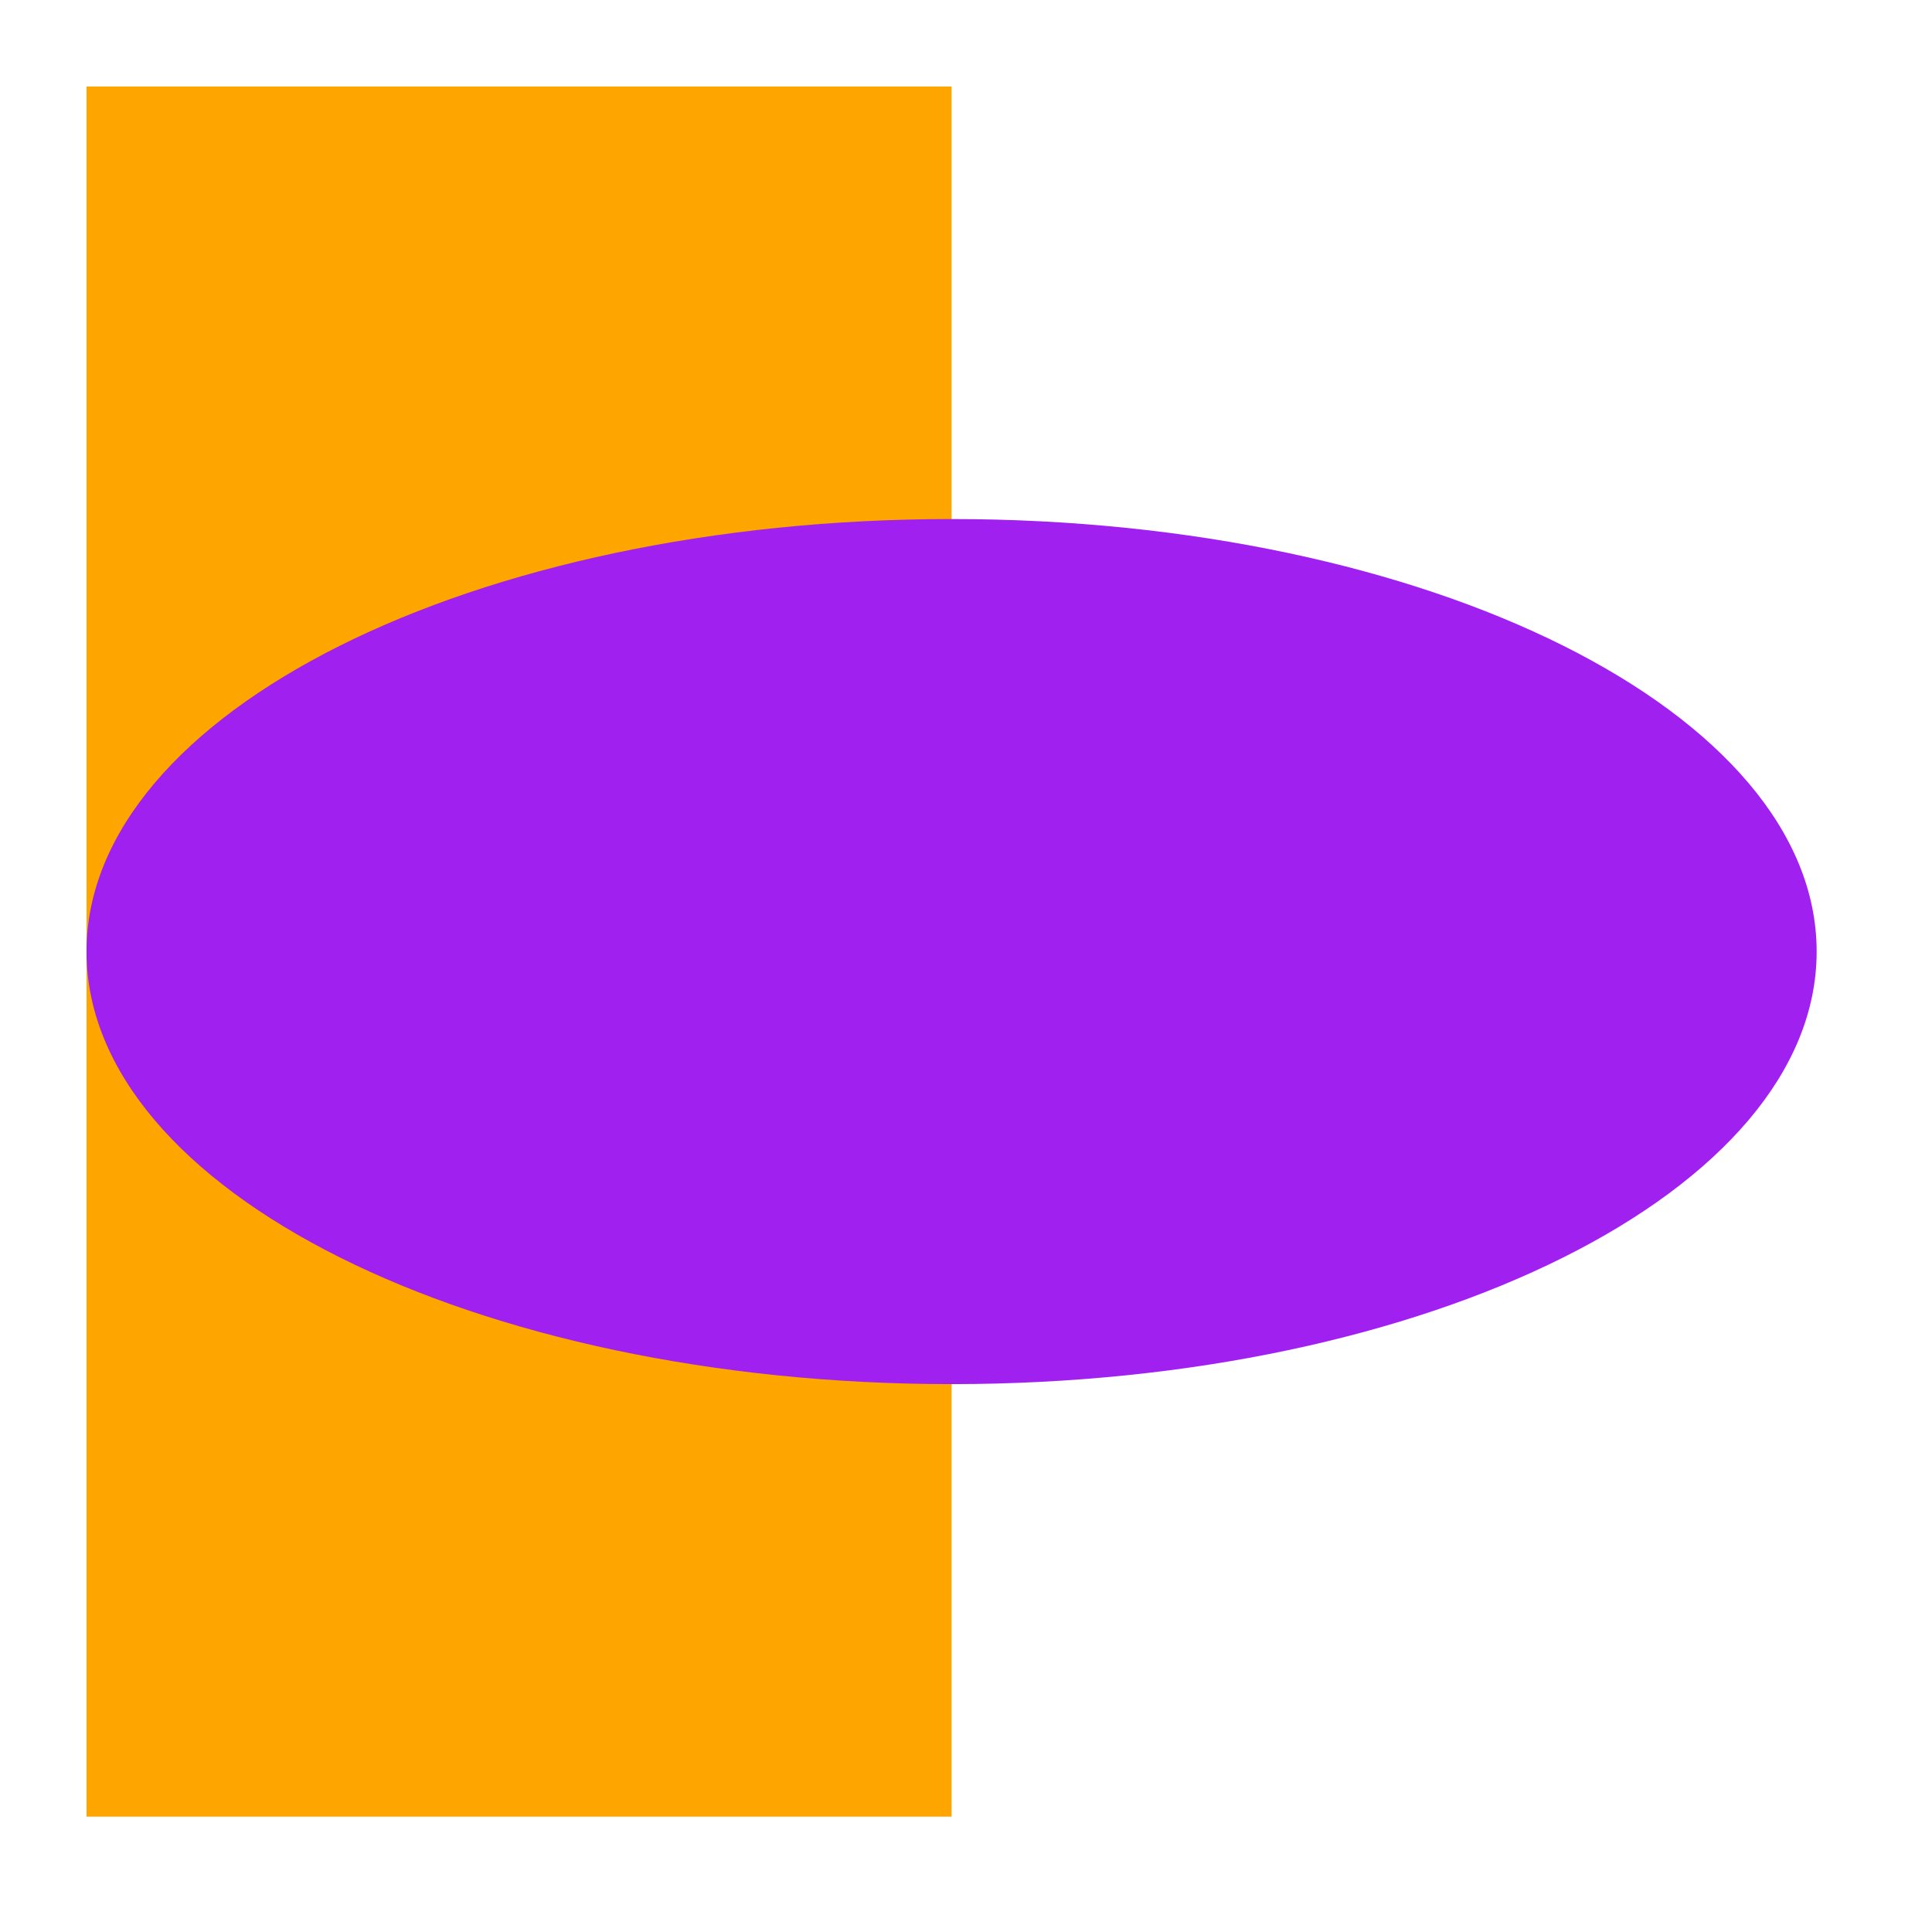 <?xml version="1.0" encoding="UTF-8"?>
<svg xmlns="http://www.w3.org/2000/svg" xmlns:xlink="http://www.w3.org/1999/xlink" width="67" height="67" viewBox="0 0 67 67" version="1.1">
<g id="surface15886">
<path style=" stroke:none;fill-rule:nonzero;fill:rgb(100%,64.706%,0%);fill-opacity:1;" d="M 3 3 C 3 3 33 3 33 3 C 33 3 33 63 33 63 C 33 63 3 63 3 63 C 3 63 3 3 3 3 Z M 3 3 "/>
<path style=" stroke:none;fill-rule:evenodd;fill:rgb(62.745%,12.549%,94.118%);fill-opacity:1;" d="M 63 33 C 63 41.285 49.57 48 33 48 C 16.43 48 3 41.285 3 33 C 3 24.715 16.43 18 33 18 C 49.57 18 63 24.715 63 33 Z M 63 33 "/>
</g>
</svg>
